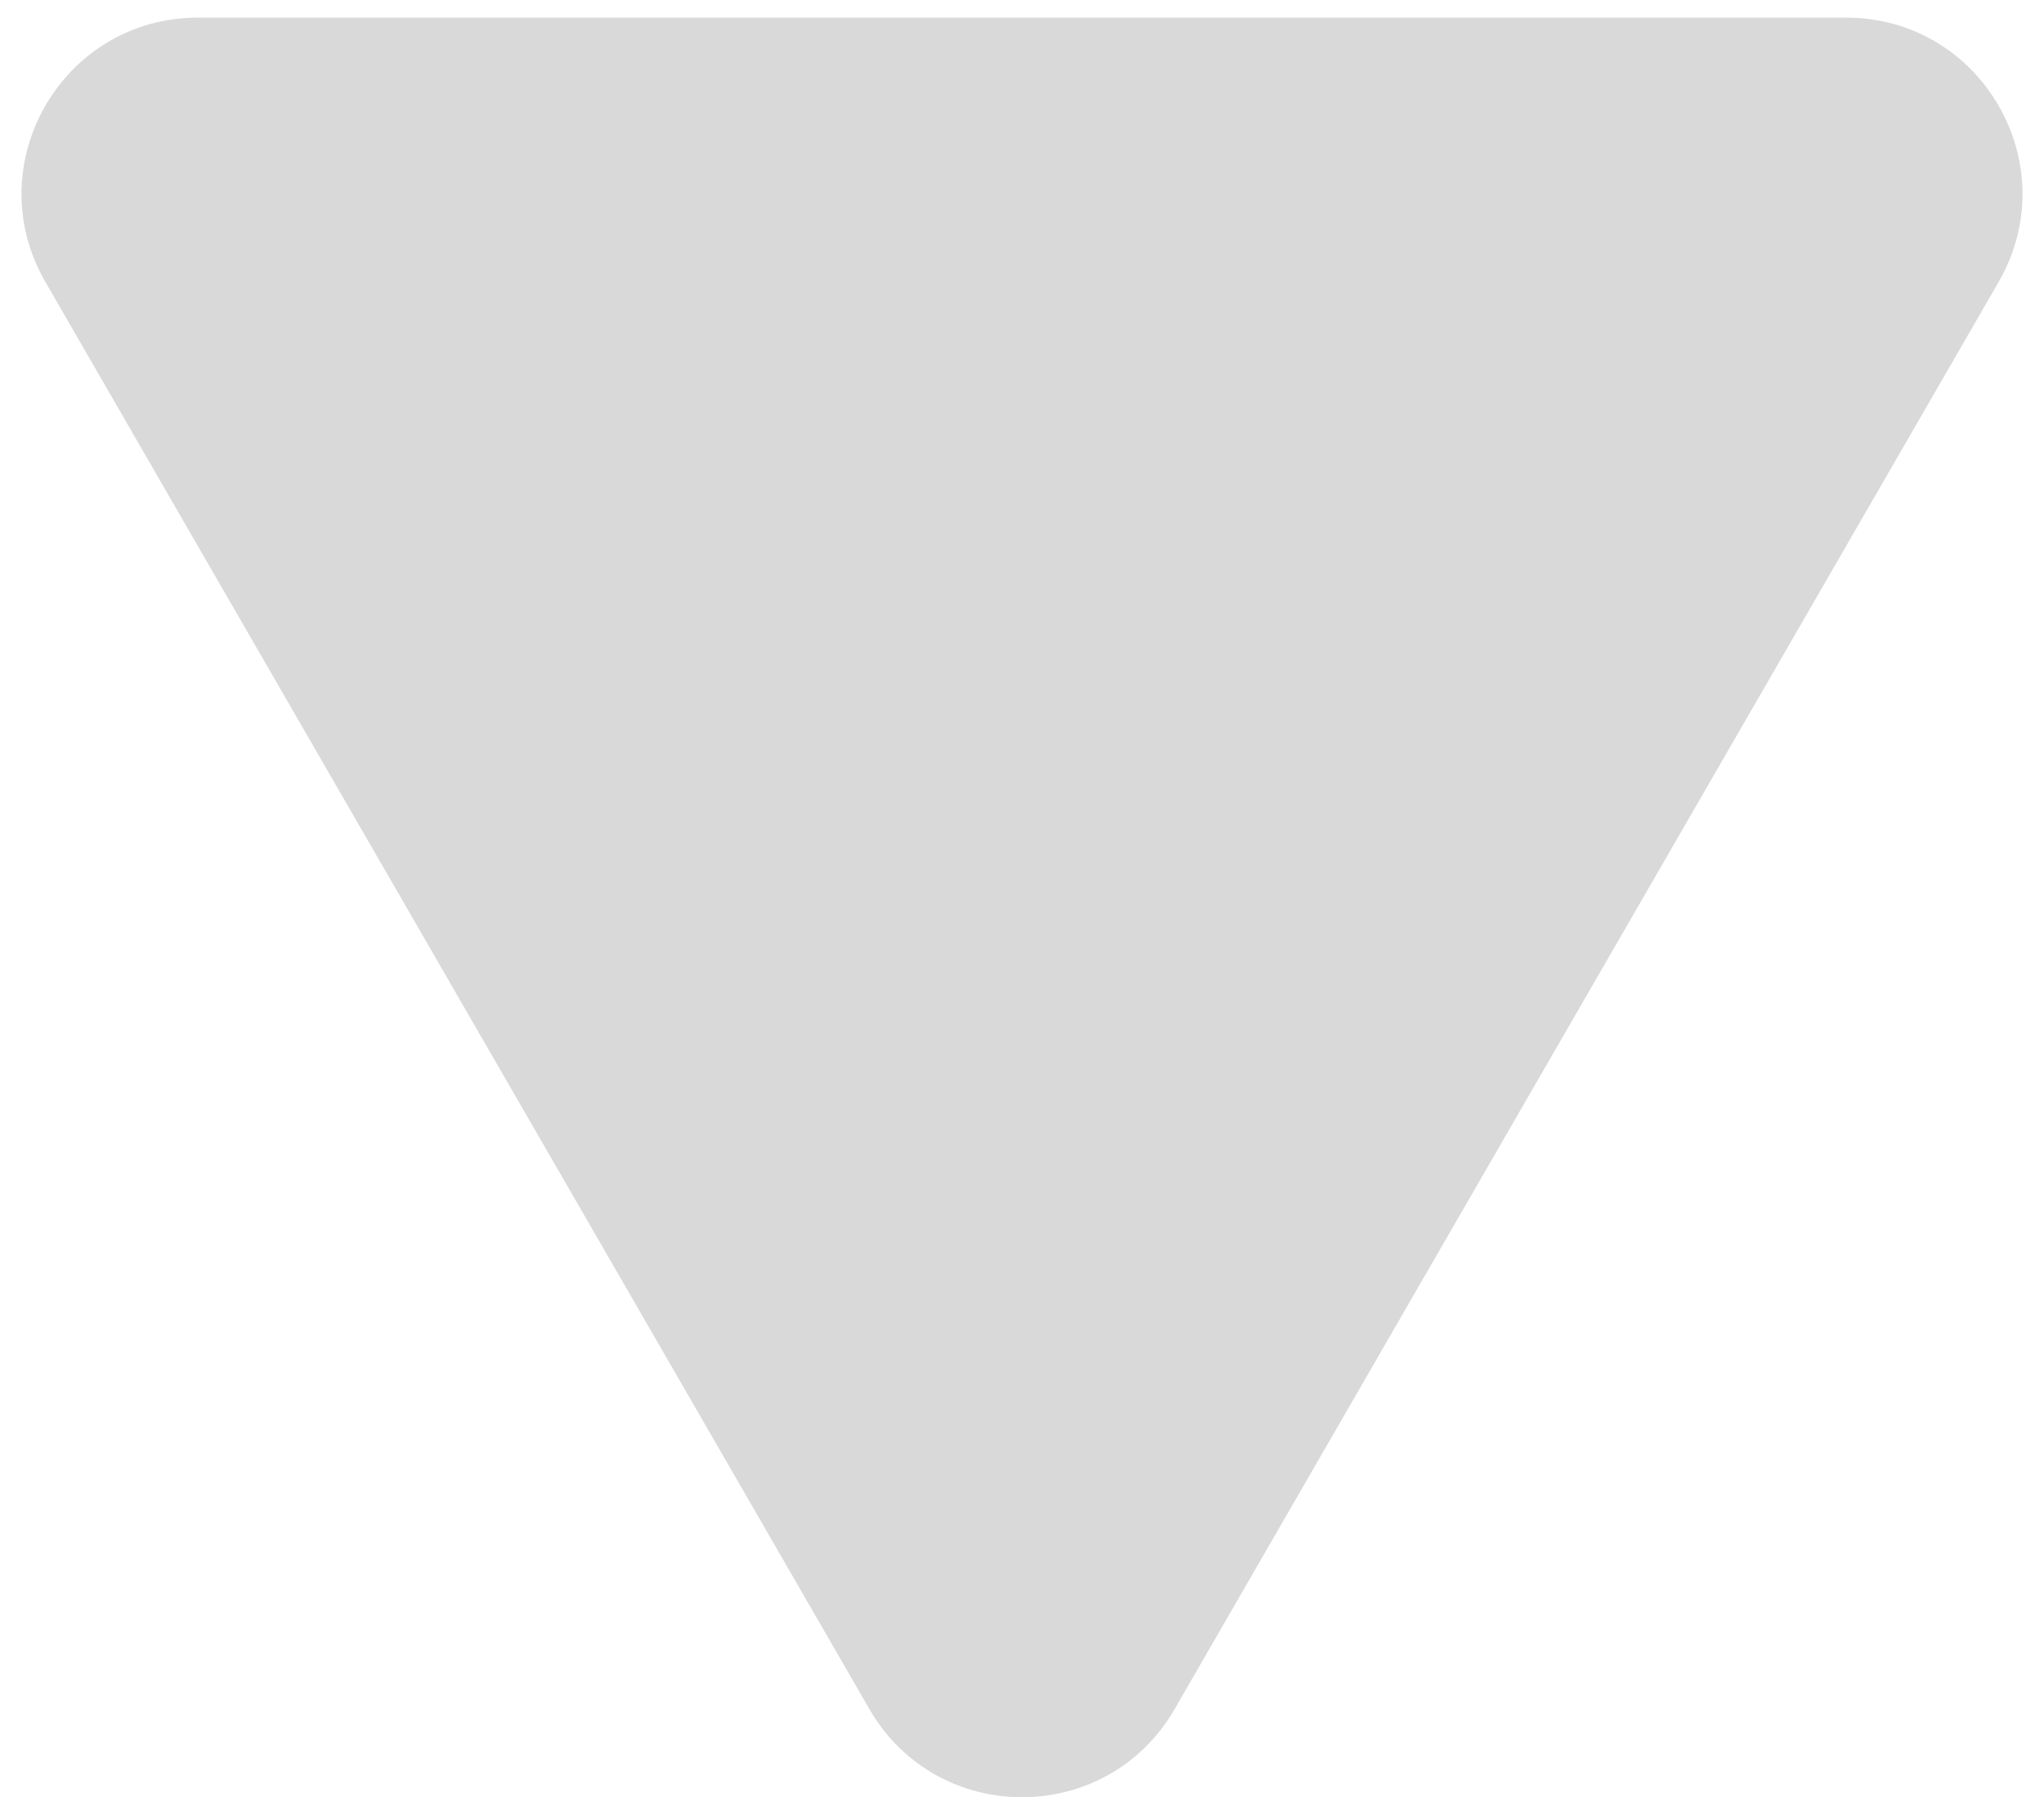 <svg width="58" height="51" viewBox="0 0 58 51" fill="none" xmlns="http://www.w3.org/2000/svg">
<path d="M24.67 48.5C26.594 51.833 31.406 51.833 33.33 48.5L56.713 8C58.637 4.667 56.232 0.5 52.383 0.5H5.617C1.768 0.5 -0.637 4.667 1.287 8L24.67 48.5Z" fill="#D9D9D9"/>
</svg>
